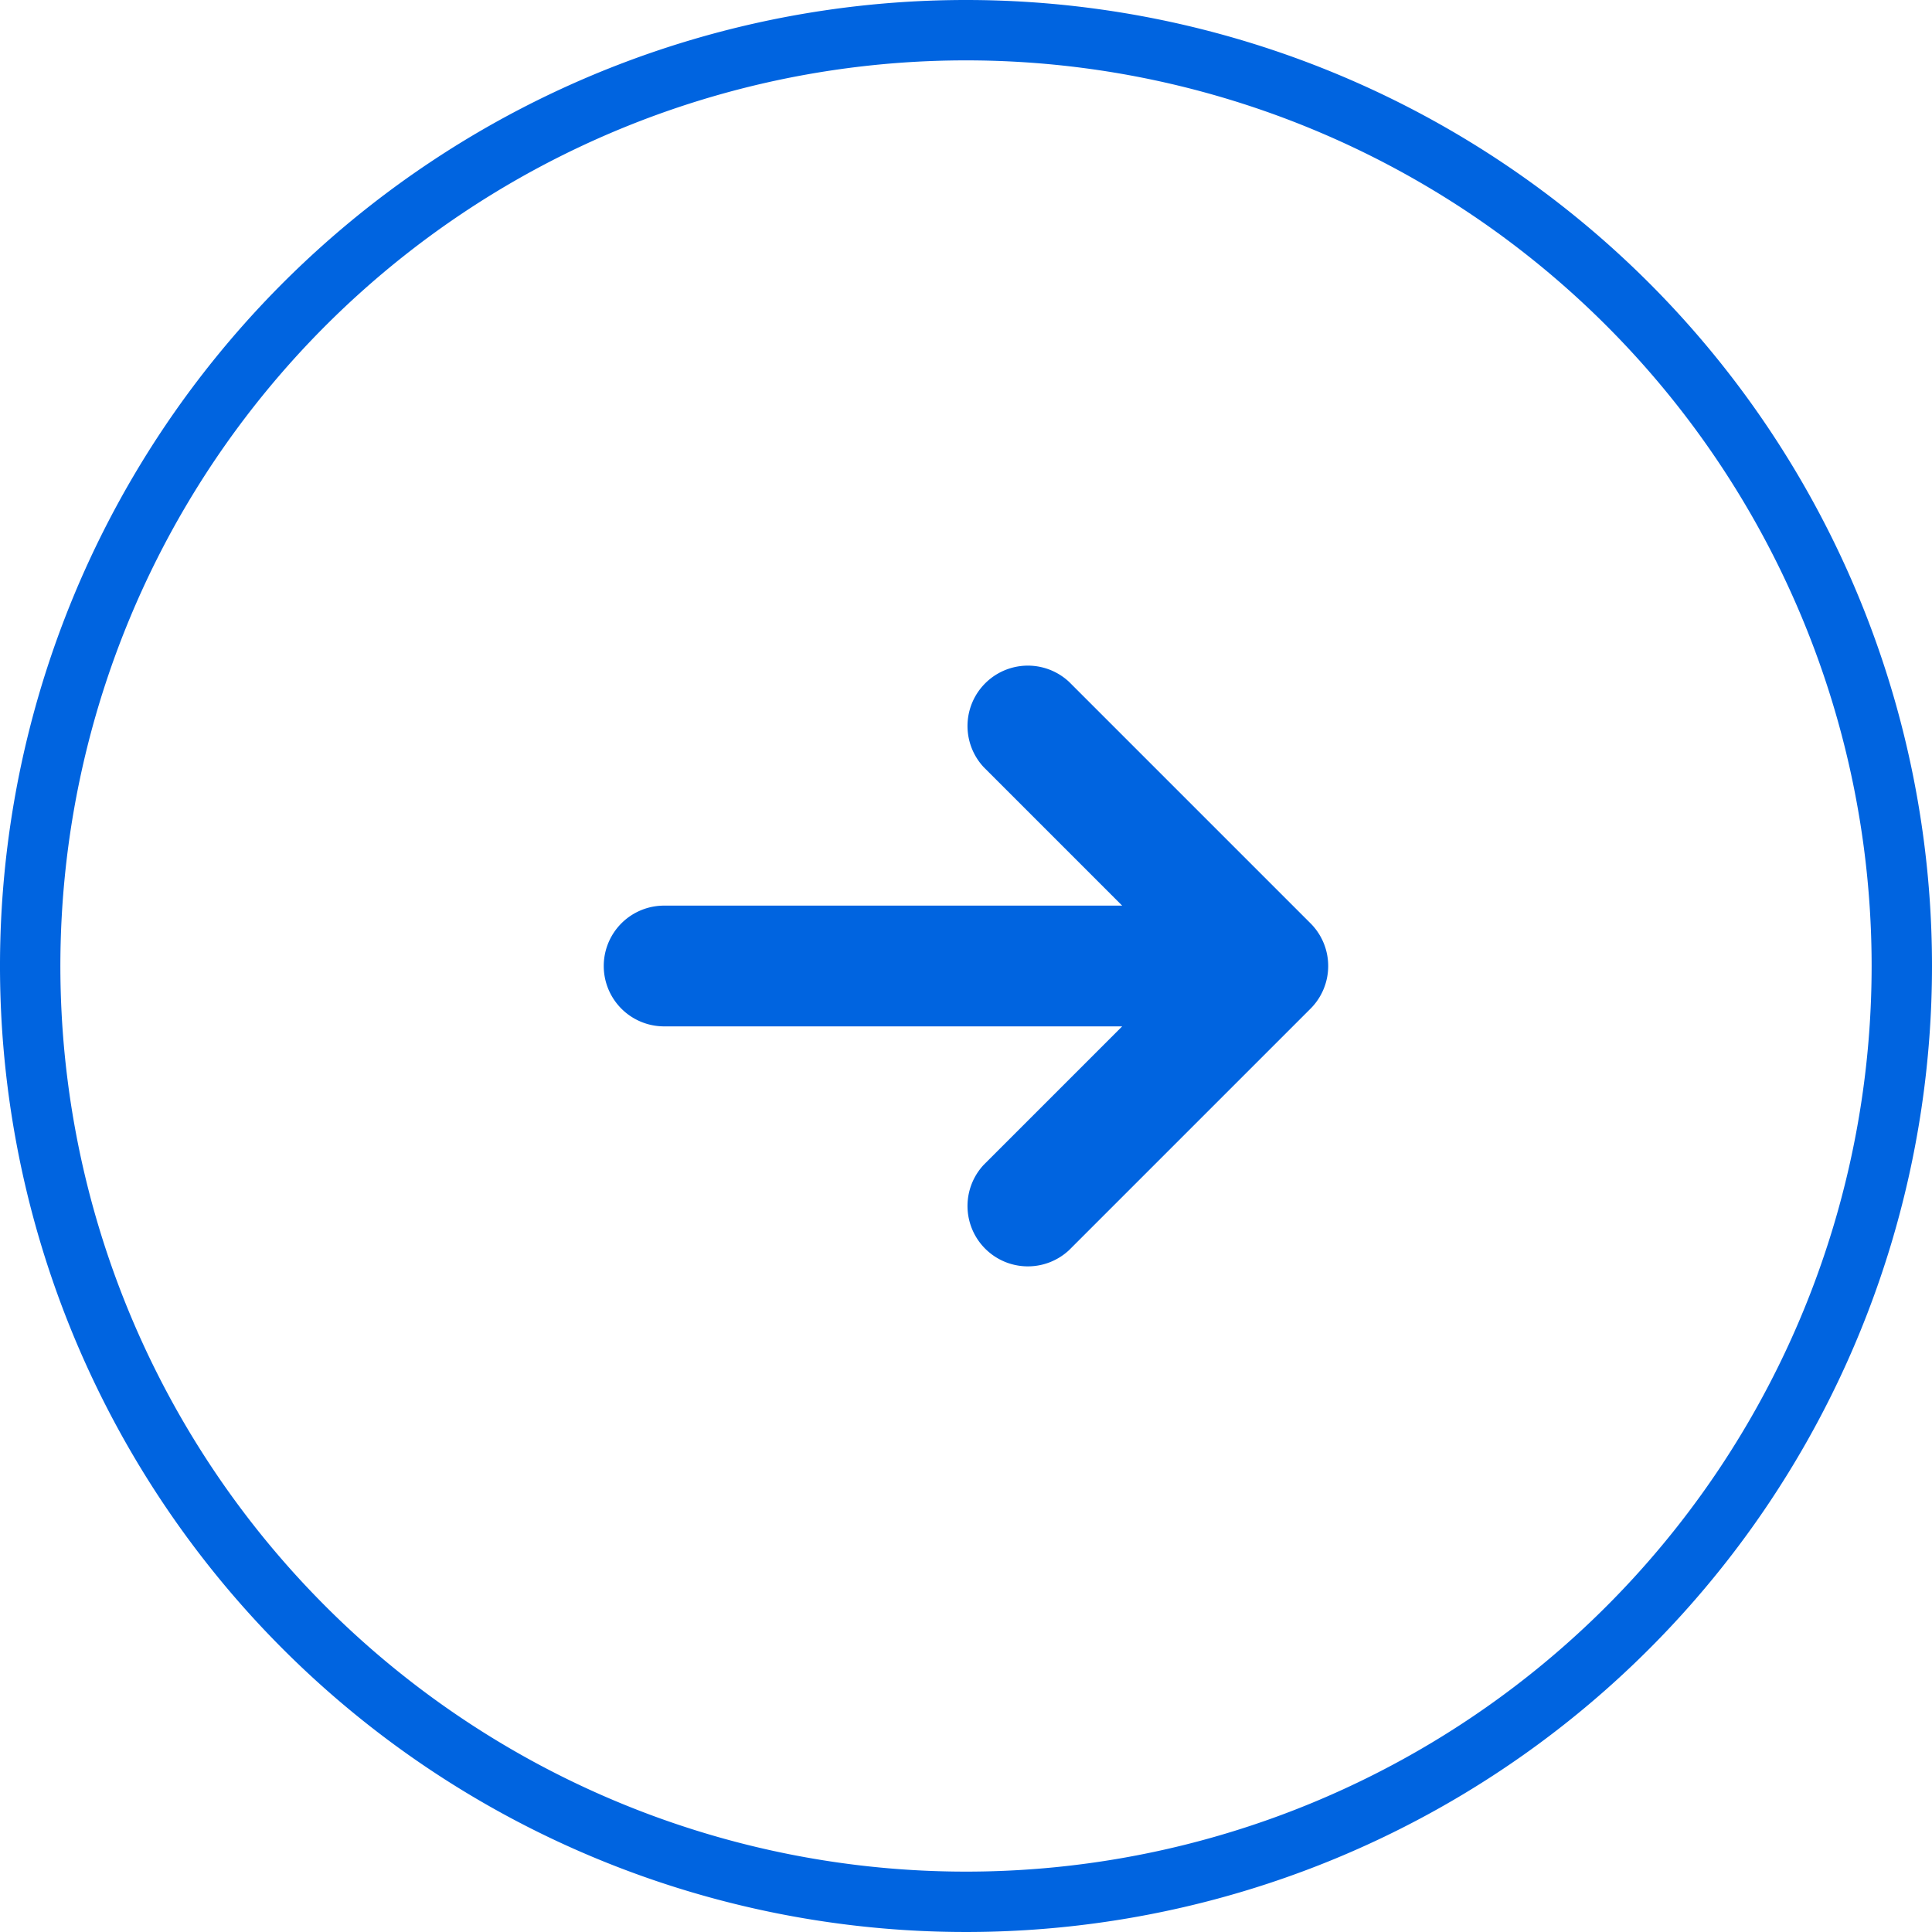 <?xml version="1.0" encoding="utf-8"?>
<svg id="Layer_1" data-name="Layer 1" xmlns="http://www.w3.org/2000/svg" width="24" height="24" viewBox="0 0 24 24"><defs><style>.cls-1{fill:#0064E0;fill-rule:evenodd;}</style></defs><path class="cls-1" d="M23.25,12A11.25,11.25,0,1,1,12,.75,11.25,11.25,0,0,1,23.25,12ZM24,12A12,12,0,1,1,12,0,12,12,0,0,1,24,12ZM8.25,11.25h5.69L12.22,9.53a.75.75,0,0,1,1.06-1.06l3,3a.75.75,0,0,1,0,1.06l-3,3a.75.75,0,0,1-1.06-1.06l1.72-1.72H8.25a.75.75,0,0,1,0-1.5Z" transform="translate(0 0)"/></svg>